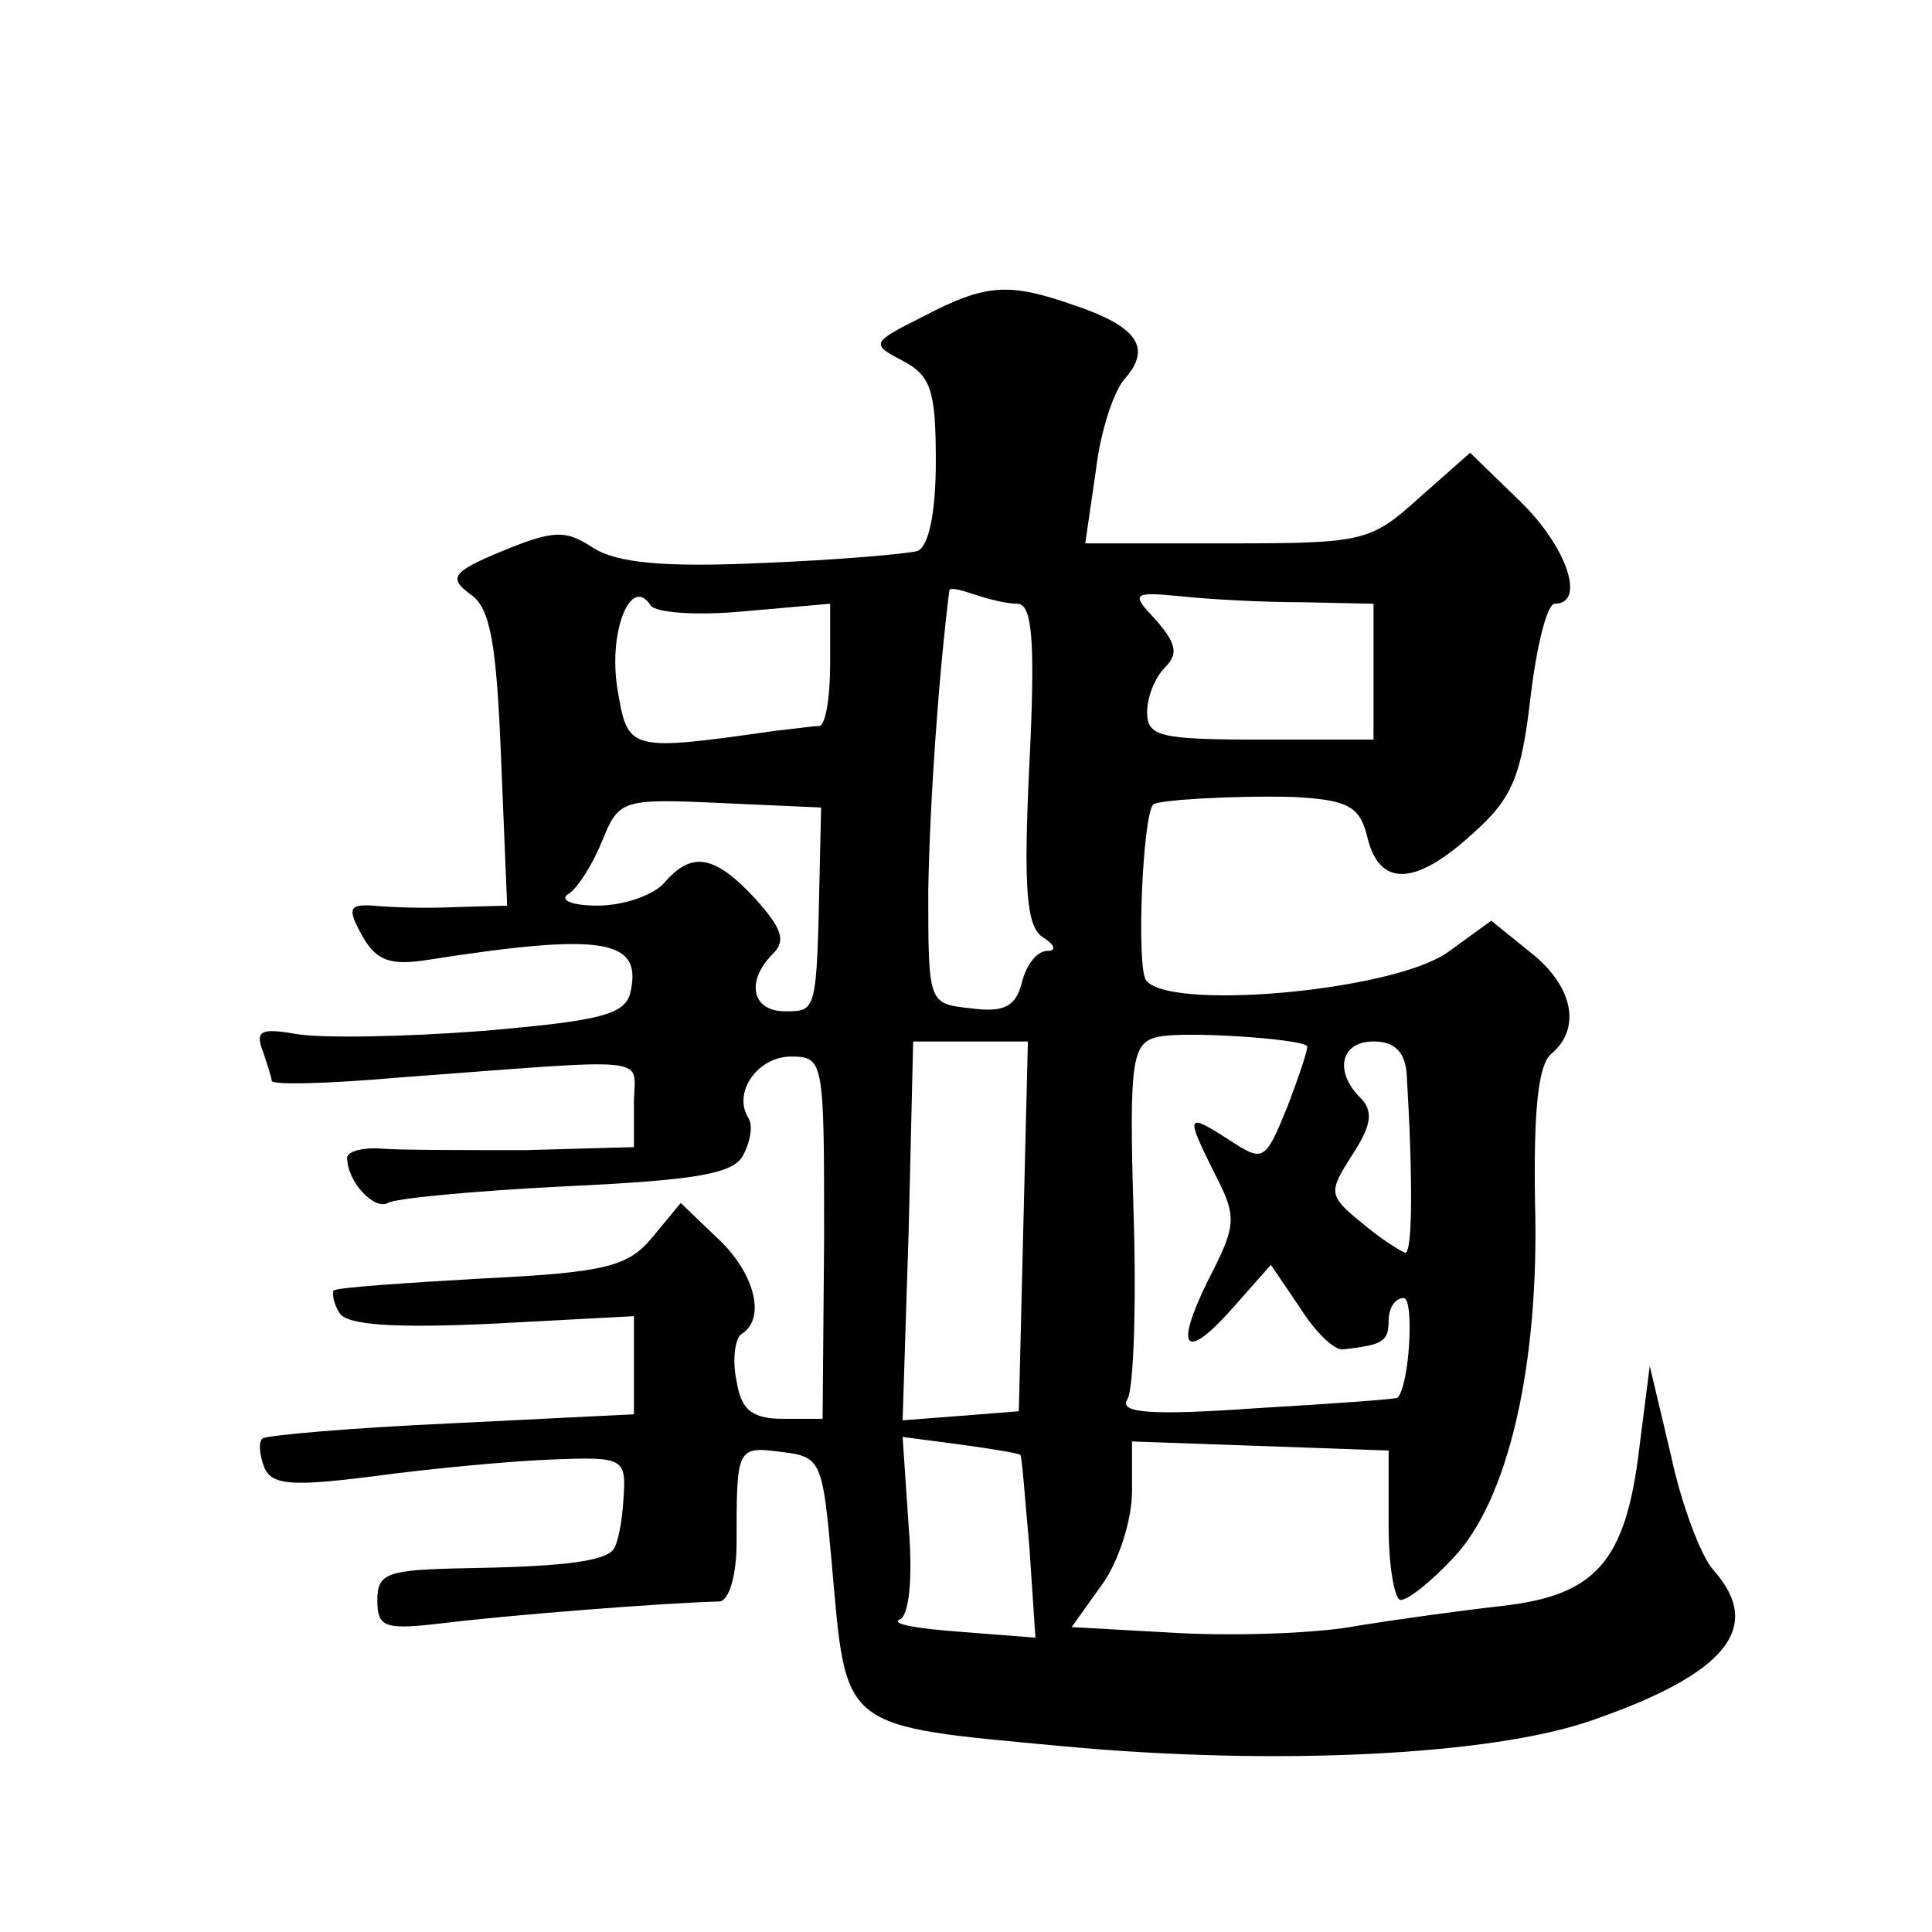 <?xml version="1.0" standalone="no"?>
<!DOCTYPE svg PUBLIC "-//W3C//DTD SVG 20010904//EN"
 "http://www.w3.org/TR/2001/REC-SVG-20010904/DTD/svg10.dtd">
<svg version="1.0" xmlns="http://www.w3.org/2000/svg"
 width="128pt" height="128pt" viewBox="0 0 128 128"
 preserveAspectRatio="xMidYMid meet">
<g transform="translate(0,128) scale(0.1,-0.1)"
fill="#0" stroke="none">
<path d="M611 1070 c-34 -17 -34 -18 -13 -29 19 -10 22 -20 22 -67 0 -35 -5 -56
-12 -59 -7 -2 -53 -6 -103 -8 -65 -3 -96 0 -112 10 -18 12 -26 12 -60 -2 -34 -14
-36 -18 -21 -29 13 -9 17 -33 20 -109 l4 -97 -35 -1 c-20 -1 -44 0 -54 1 -16 1
-17 -2 -7 -20 9 -16 18 -20 43 -16 115 18 142 14 135 -20 -3 -16 -17 -20 -98 -27
-52 -4 -108 -5 -124 -2 -23 4 -27 2 -22 -11 3 -9 6 -18 6 -20 0 -3 37 -2 83 2 175
13 157 15 157 -17 l0 -29 -72 -2 c-40 0 -83 0 -95 1 -13 1 -23 -2 -23 -6 0 -16
18 -35 27 -30 4 3 57 8 117 11 85 4 111 8 118 20 5 9 7 20 4 25 -11 17 6 41 28
41 22 0 22 -3 22 -120 l-1 -120 -26 0 c-21 0 -28 6 -31 25 -3 14 -1 28 3 31 17
10 9 41 -16 64 l-24 23 -19 -23 c-16 -19 -30 -23 -112 -27 -52 -3 -97 -6 -99 -8
-1 -2 0 -9 4 -15 5 -8 37 -10 101 -7 l94 5 0 -32 0 -33 -121 -6 c-67 -3 -123 -8
-125 -10 -3 -2 -2 -11 1 -19 5 -12 18 -13 73 -6 37 5 90 10 117 11 49 2 50 1 48
-27 -1 -16 -4 -30 -7 -33 -7 -8 -38 -11 -98 -12 -51 -1 -58 -3 -58 -21 0 -19 5
-20 47 -15 41 5 142 13 180 14 6 1 11 17 11 39 0 63 0 64 30 60 26 -3 27 -6 33
-73 10 -112 4 -108 154 -122 140 -13 283 -6 349 17 90 31 115 62 81 100 -8 9 -21
43 -28 76 l-14 59 -7 -55 c-9 -75 -29 -97 -91 -104 -27 -3 -70 -9 -95 -13 -25 -5
-78 -7 -118 -5 l-72 4 20 28 c11 15 20 43 20 62 l0 33 85 -3 85 -3 0 -50 c0 -27
4 -49 8 -49 5 0 20 12 35 28 36 38 57 127 54 235 -1 61 2 92 11 99 20 17 14 45
-14 67 l-26 21 -29 -21 c-37 -26 -187 -39 -200 -18 -6 11 -2 108 5 116 3 3 53 6
93 5 36 -2 44 -6 49 -27 8 -33 32 -32 70 3 26 23 32 38 38 90 4 34 11 62 16 62
21 0 8 38 -23 68 l-33 32 -34 -30 c-32 -29 -37 -30 -127 -30 l-94 0 7 48 c3 26
12 54 20 62 17 20 7 34 -35 48 -43 15 -58 14 -100 -8z m-118 -195 l57 5 0 -40 c0
-22 -3 -40 -7 -41 -5 0 -17 -2 -28 -3 -99 -14 -99 -14 -106 28 -6 38 9 75 22 55
3 -5 31 -7 62 -4z m181 5 c10 0 12 -25 8 -106 -4 -83 -2 -108 9 -115 8 -5 9 -9
3 -9 -7 0 -14 -9 -17 -21 -4 -16 -12 -20 -34 -17 -28 3 -28 3 -28 78 1 59 7 144
14 199 1 2 8 0 17 -3 9 -3 21 -6 28 -6z m189 1 l47 -1 0 -45 0 -45 -75 0 c-66 0
-75 2 -75 18 0 10 5 23 12 30 9 9 7 16 -6 31 -17 18 -16 19 16 16 18 -2 54 -4 81
-4z m-320 -181 c-2 -91 -2 -90 -23 -90 -22 0 -26 20 -8 38 9 9 6 17 -12 37 -27
29 -42 31 -60 10 -7 -8 -27 -15 -44 -15 -18 0 -26 4 -19 8 6 4 16 20 22 35 11 27
13 28 78 25 l67 -3 -1 -45z m323 -113 c1 -1 -5 -19 -13 -40 -15 -37 -16 -37 -39
-22 -28 18 -29 17 -9 -23 15 -29 14 -34 -5 -71 -23 -47 -14 -53 19 -15 l23 26 19
-28 c10 -16 23 -29 29 -28 26 3 30 5 30 19 0 8 4 15 10 15 7 0 4 -57 -4 -66 -1
-1 -43 -4 -94 -7 -71 -5 -91 -3 -85 6 4 7 6 62 4 124 -3 101 -1 112 16 116 16 4
94 -1 99 -6z m-188 -119 l-3 -123 -38 -3 -39 -3 4 125 3 126 38 0 38 0 -3 -122z
m254 100 c4 -67 4 -118 -1 -118 -3 1 -16 9 -29 20 -22 18 -22 20 -6 45 13 20 14
29 5 38 -17 17 -13 37 9 37 14 0 21 -7 22 -22z m-256 -252 c1 0 3 -28 6 -61 l4
-60 -51 4 c-27 2 -45 5 -39 8 6 2 9 26 6 62 l-4 59 38 -5 c22 -3 40 -6 40 -7z"/>
</g>
</svg>
